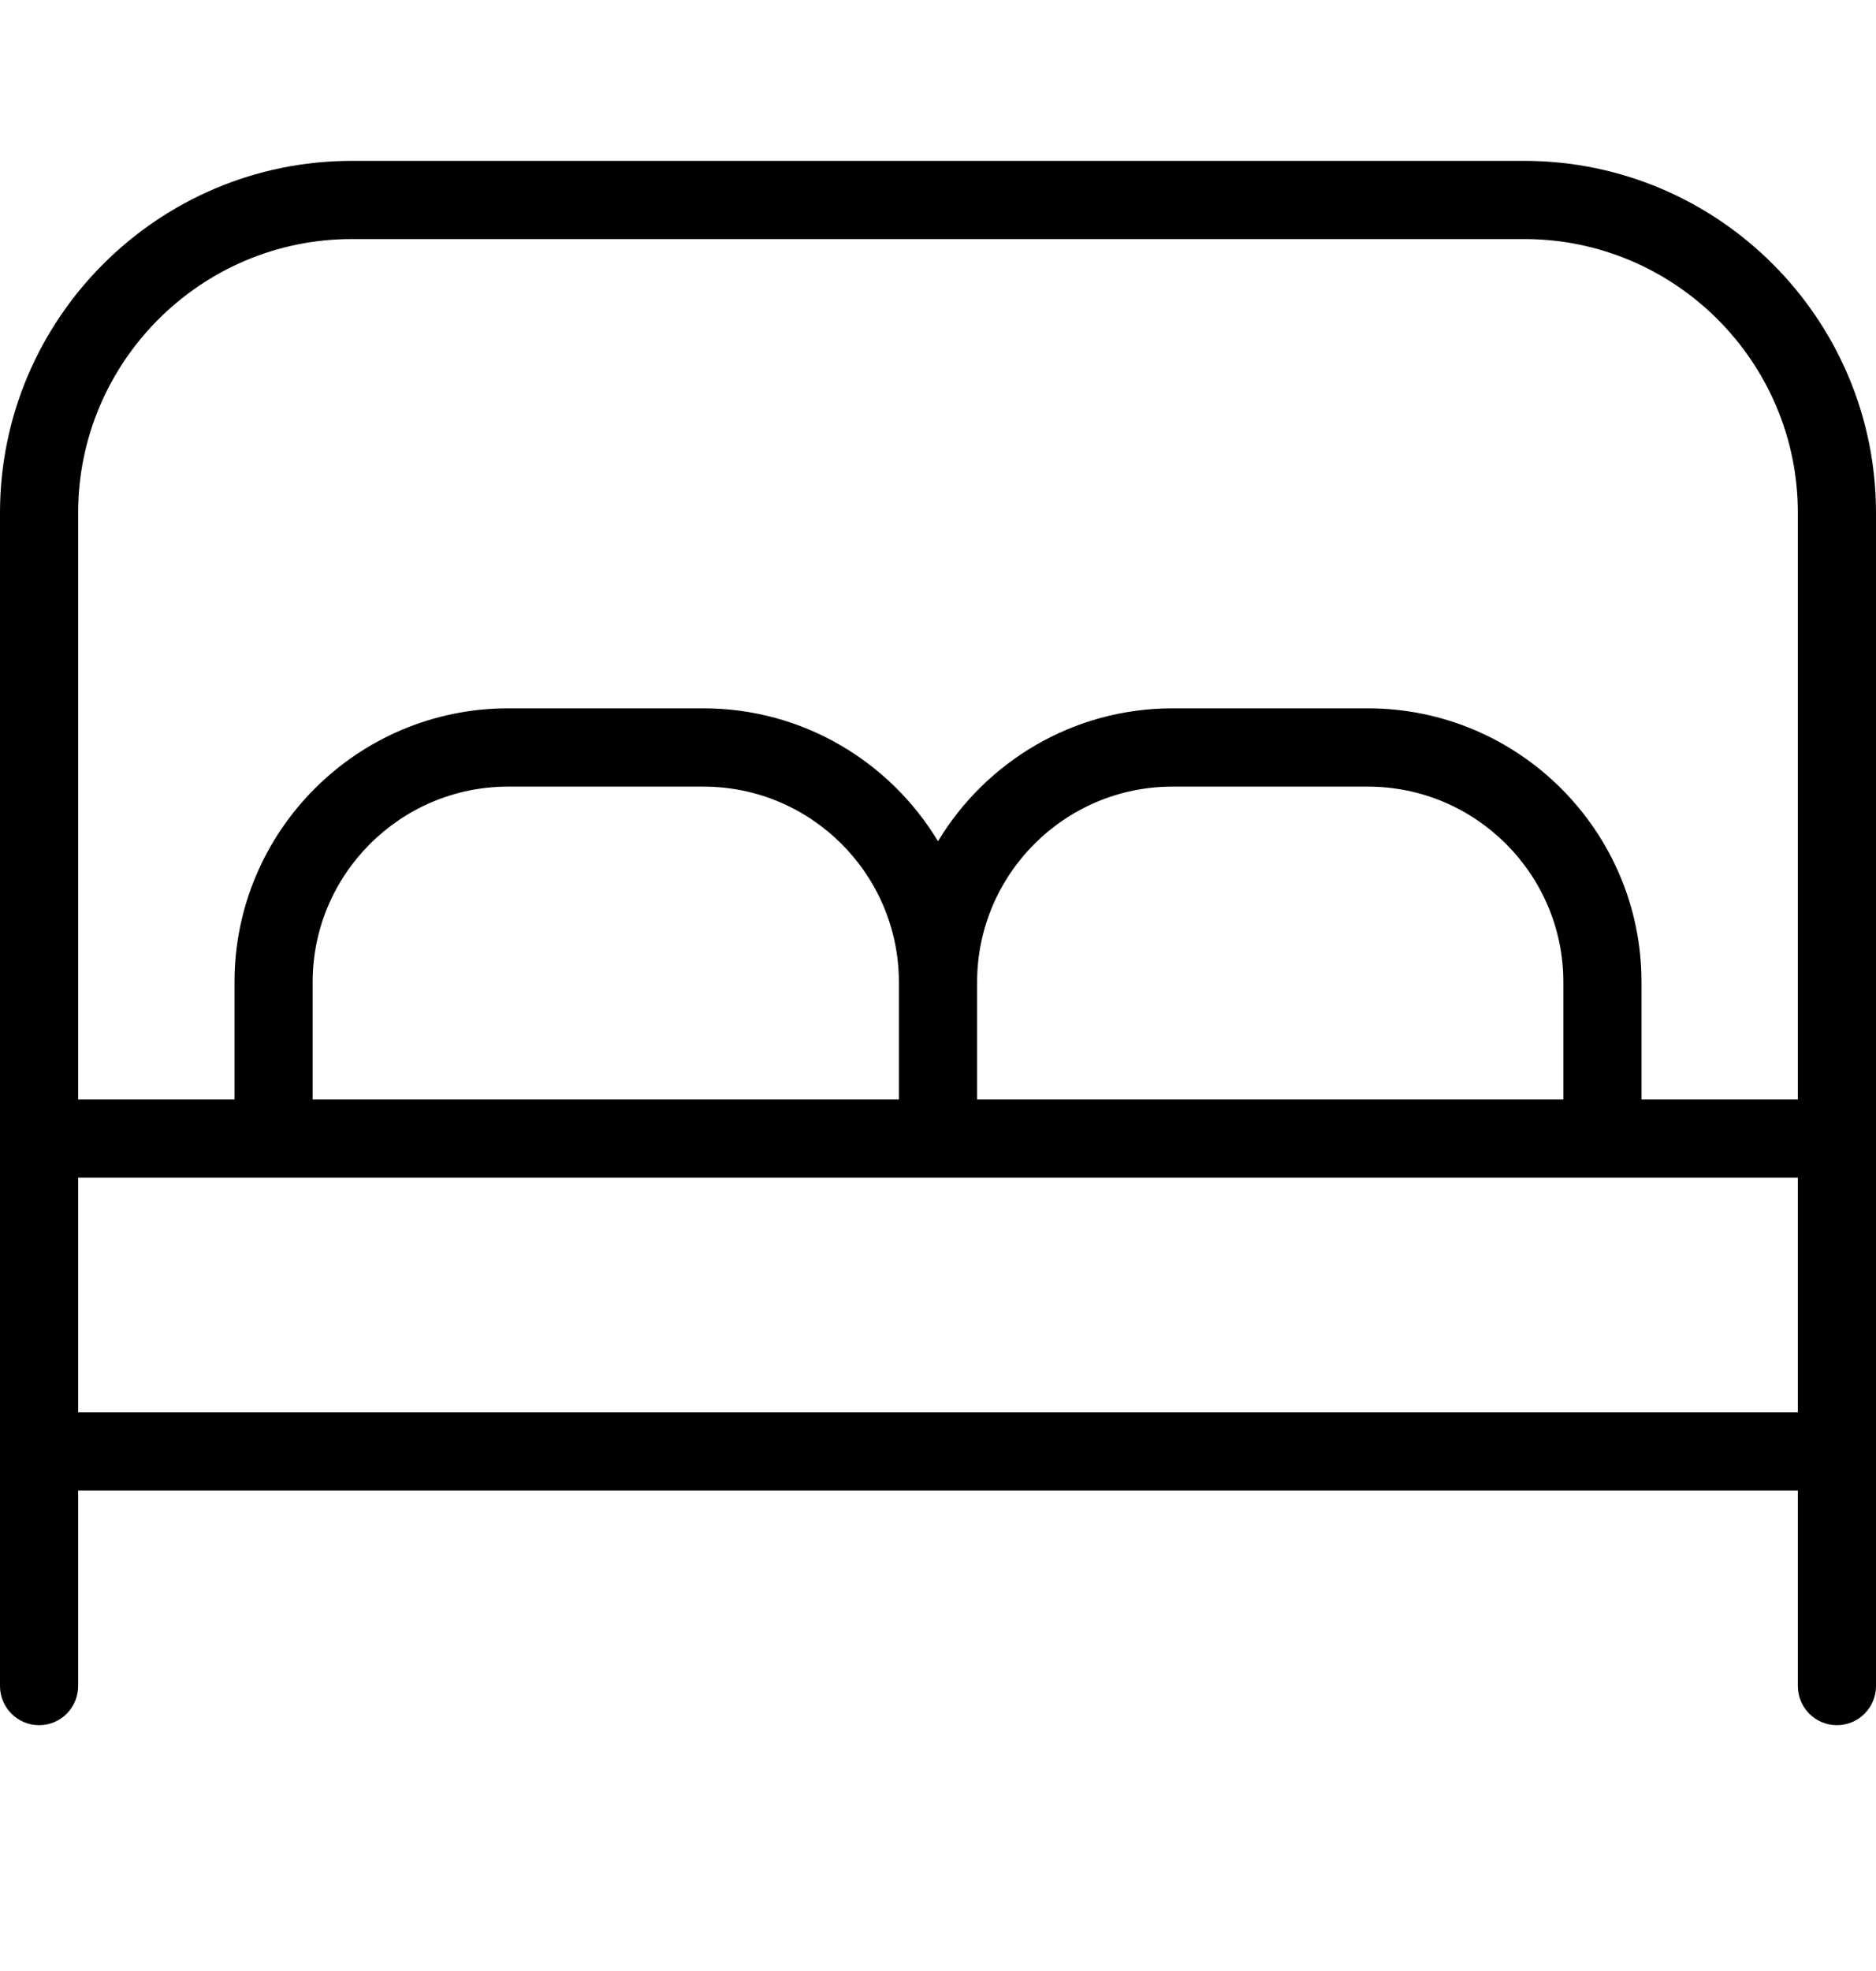 <svg width="20" height="21" viewBox="0 0 20 21" fill="none" xmlns="http://www.w3.org/2000/svg">
<g clip-path="url(#clip0_507_109)">
<path d="M16.25 1.714H3.75C1.683 1.714 0 3.397 0 5.464V17.964C0 18.194 0.187 18.381 0.417 18.381C0.647 18.381 0.833 18.194 0.833 17.964V15.881H19.167V17.964C19.167 18.194 19.353 18.381 19.583 18.381C19.813 18.381 20 18.194 20 17.964V5.464C20 3.397 18.317 1.714 16.25 1.714ZM3.75 2.547H16.25C17.858 2.547 19.167 3.856 19.167 5.464V11.714H17.5V10.464C17.5 8.856 16.192 7.547 14.583 7.547H12.5C11.44 7.547 10.511 8.116 10 8.963C9.489 8.116 8.56 7.547 7.5 7.547H5.417C3.808 7.547 2.5 8.856 2.5 10.464V11.714H0.833V5.464C0.833 3.856 2.142 2.547 3.75 2.547ZM10.417 11.714V10.464C10.417 9.316 11.351 8.381 12.5 8.381H14.583C15.732 8.381 16.667 9.316 16.667 10.464V11.714H10.417ZM3.333 11.714V10.464C3.333 9.316 4.268 8.381 5.417 8.381H7.5C8.648 8.381 9.583 9.316 9.583 10.464V11.714H3.333ZM0.833 15.047V12.547H19.167V15.047H0.833Z" fill="black"/>
</g>
<defs>
<clipPath id="clip0_507_109">
<rect width="20" height="20" fill="white" transform="translate(0 0.047)"/>
</clipPath>
</defs>
</svg>

